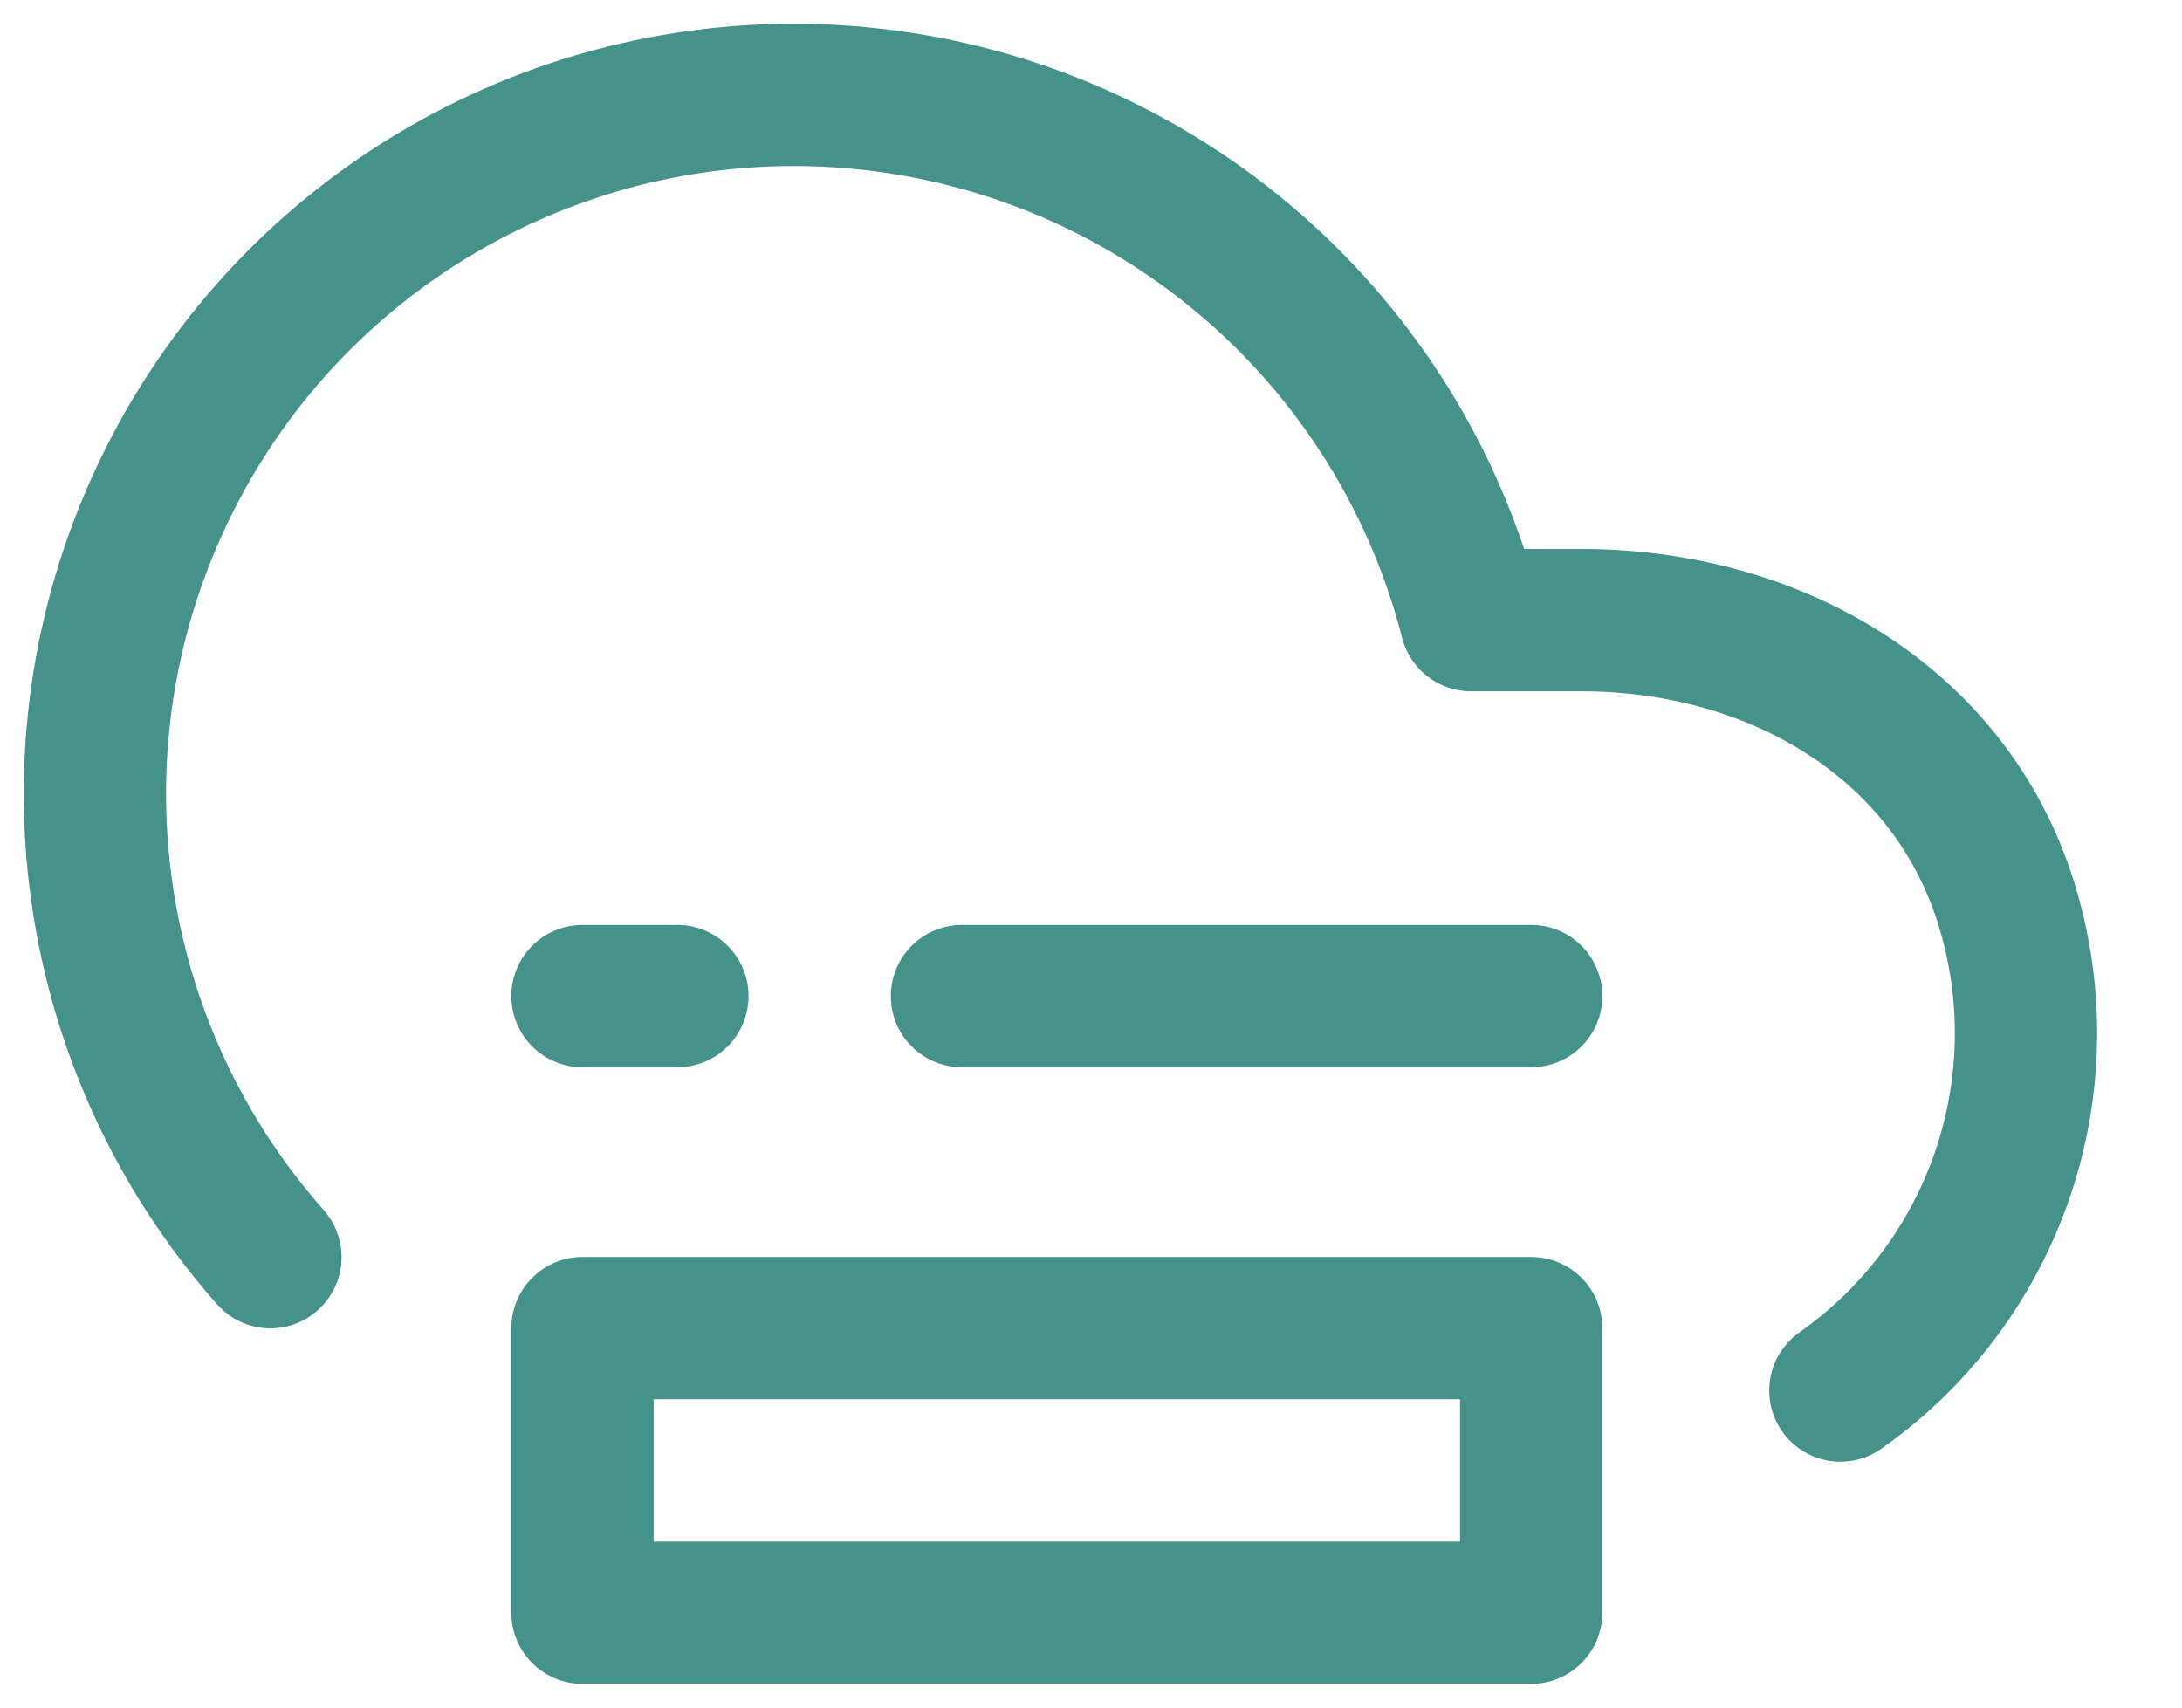 <?xml version="1.0" encoding="UTF-8"?><svg version="1.1" width="23px" height="18px" viewBox="0 0 23.0 18.0" xmlns="http://www.w3.org/2000/svg" xmlns:xlink="http://www.w3.org/1999/xlink"><defs><clipPath id="i0"><path d="M1920,0 L1920,4861 L0,4861 L0,0 L1920,0 Z"></path></clipPath></defs><g transform="translate(-1557.0 -3565.0)"><g clip-path="url(#i0)"><g transform="translate(0.0 3096.0)"><g transform="translate(210.0 168.0)"><g transform="translate(1216.0 266.0)"><g transform="translate(118.0 20.0)"><g transform="translate(14 16)"><path d="M18.399,13.658 C20.042,12.503 20.747,10.415 20.14,8.5 C19.533,6.585 17.675,5.536 15.666,5.537 L14.506,5.537 C13.747,2.581 11.244,0.398 8.212,0.049 C5.179,-0.301 2.245,1.256 0.835,3.963 C-0.576,6.669 -0.172,9.966 1.85,12.252" stroke="#449289" stroke-width="1.5" fill="none" stroke-linecap="round" stroke-linejoin="round"></path><g transform="translate(5.14 13)"><polygon points="0,0 10,0 10,3 0,3 0,0 0,0" stroke="#449289" stroke-width="1.5" fill="none" stroke-linecap="round" stroke-linejoin="round"></polygon></g><g transform="translate(9.14 9.25)"><path d="M6,0.25 L0,0.25" stroke="#449289" stroke-width="1.5" fill="none" stroke-linecap="round" stroke-linejoin="round"></path></g><g transform="translate(5.14 9.25)"><path d="M1,0.25 L0,0.25" stroke="#449289" stroke-width="1.5" fill="none" stroke-linecap="round" stroke-linejoin="round"></path></g></g></g></g></g></g></g></g></svg>